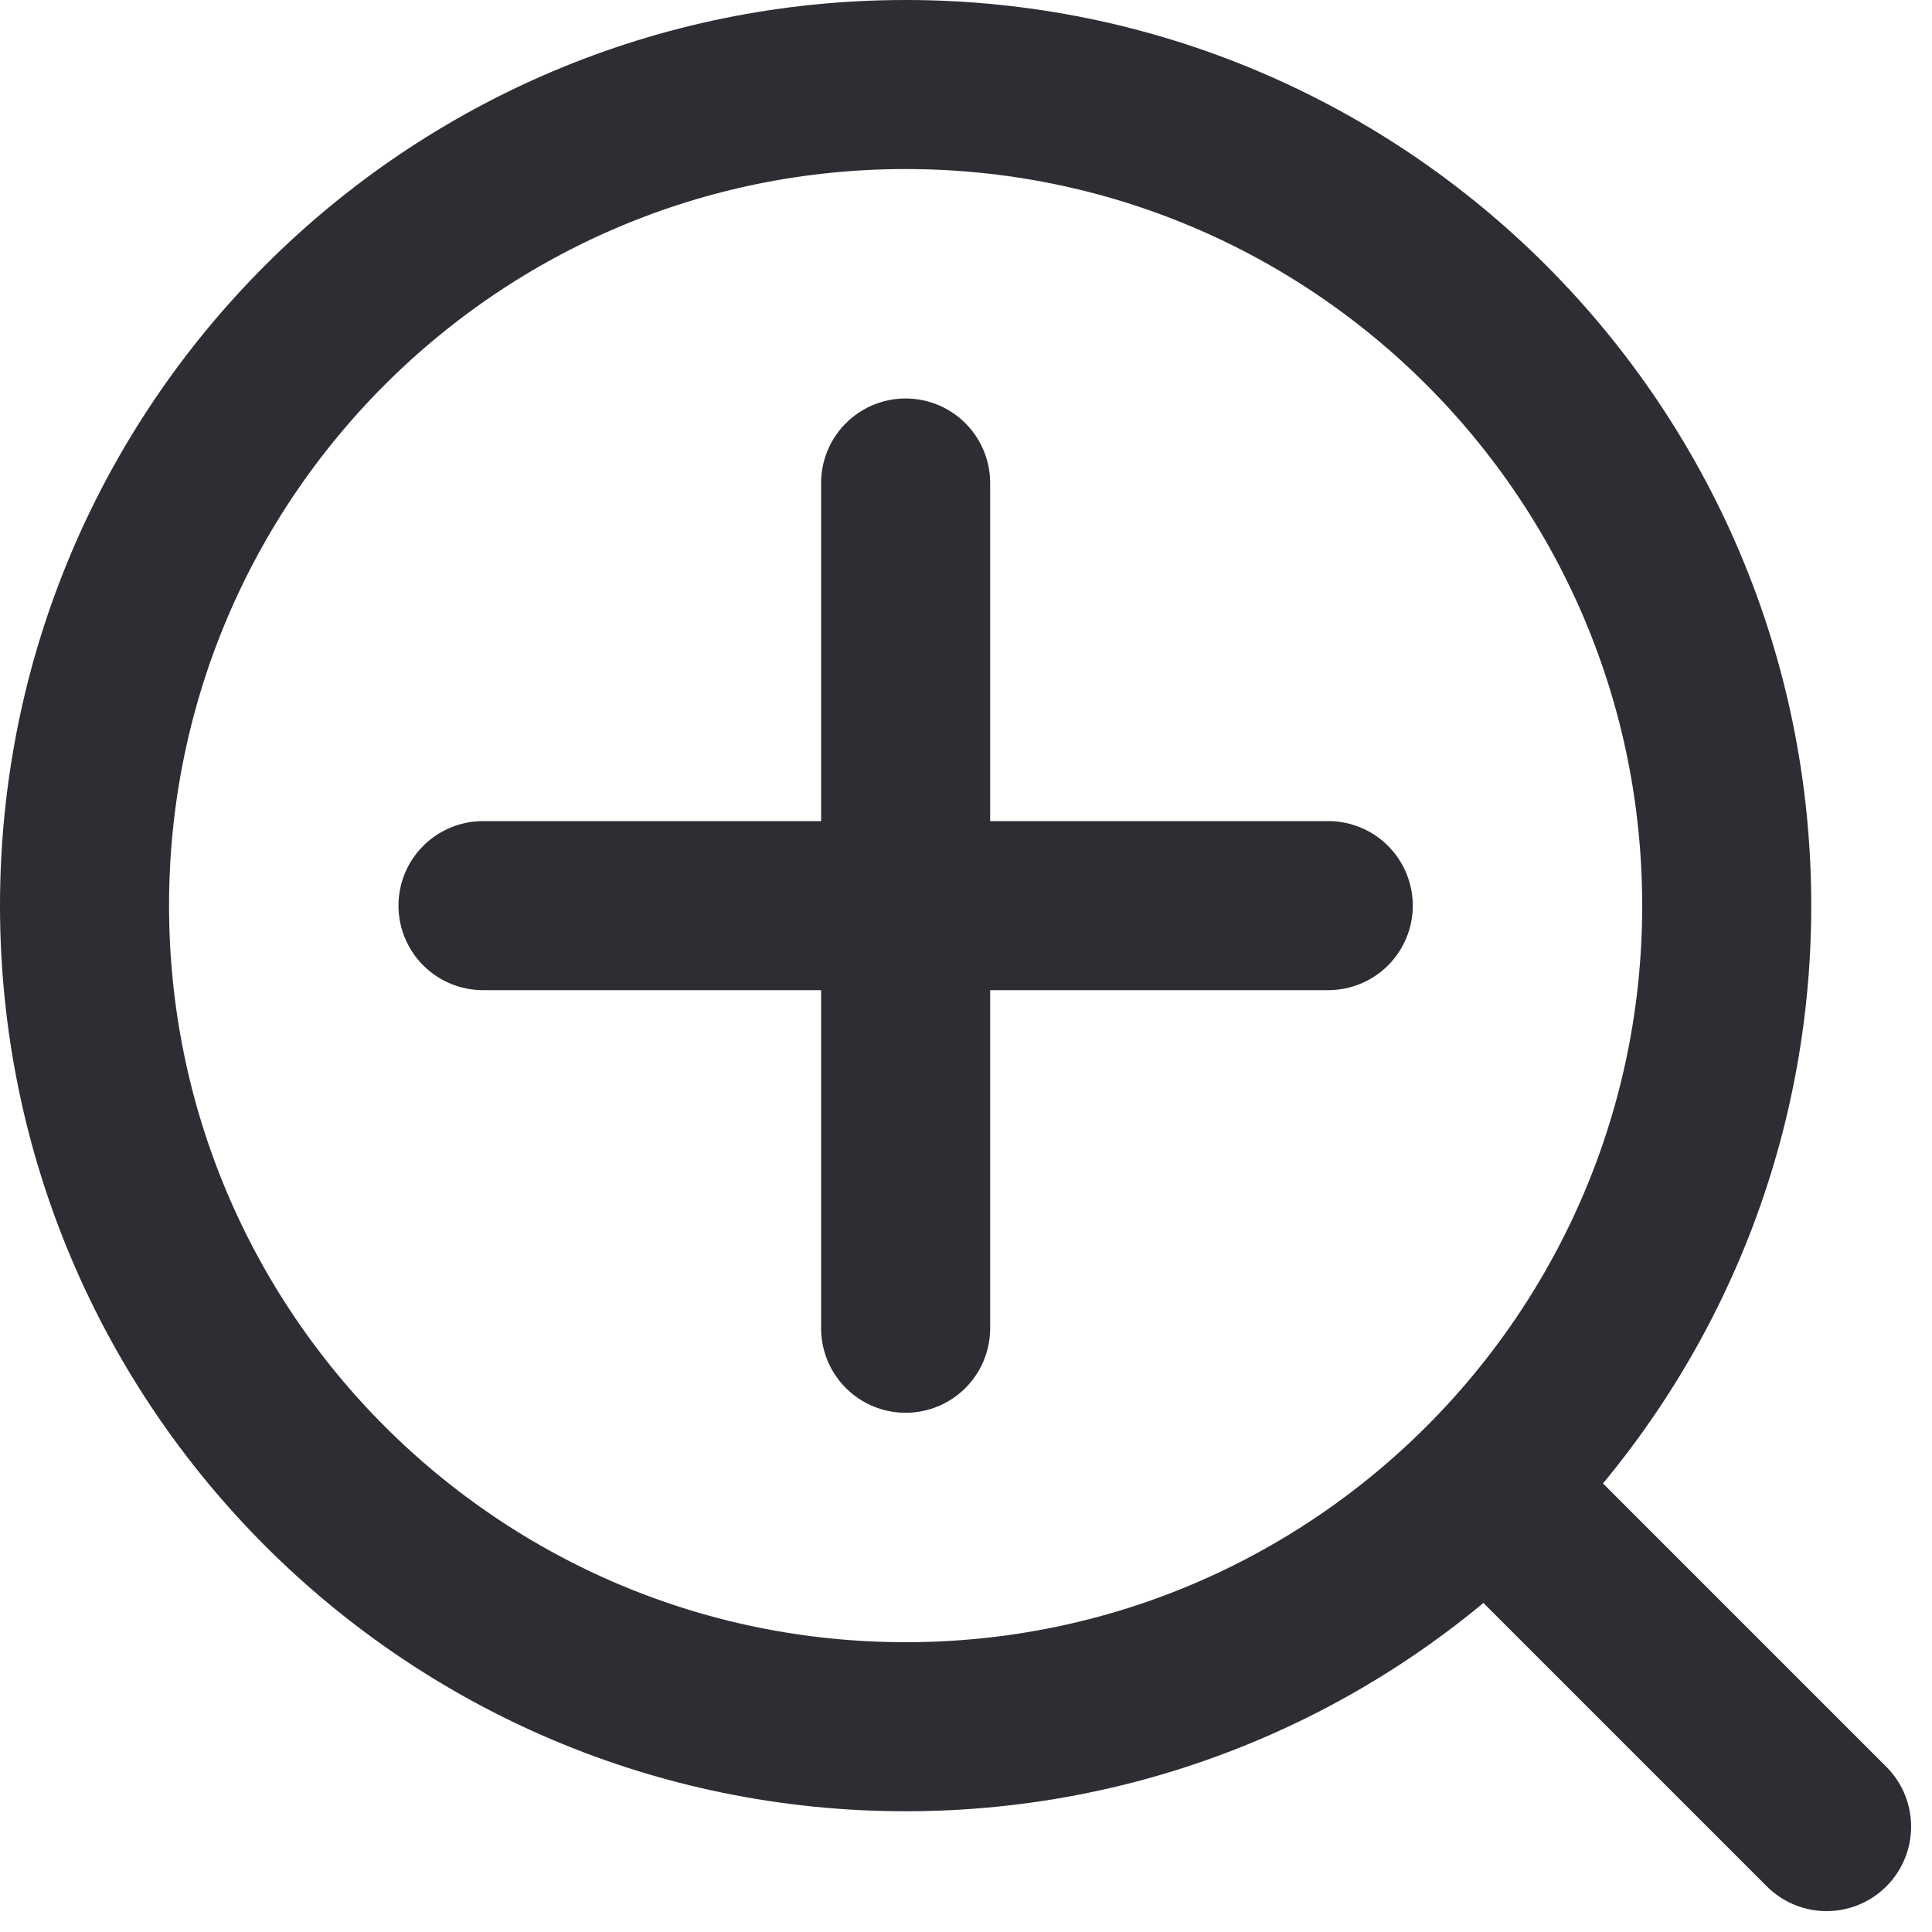 <svg width="16" height="16" viewBox="0 0 16 16" fill="none" xmlns="http://www.w3.org/2000/svg">
<path d="M14.3 7.5C14.3 11.255 11.255 14.3 7.5 14.3C3.744 14.3 0.7 11.255 0.7 7.5C0.7 3.744 3.744 0.7 7.5 0.7C11.255 0.7 14.3 3.744 14.3 7.5Z" stroke="#2D2D33" stroke-width="1.4" stroke-linejoin="round"/>
<path d="M4 7.5H11" stroke="#2D2D33" stroke-width="1.4" stroke-linecap="round"/>
<path d="M7.5 11L7.5 4" stroke="#2D2D33" stroke-width="1.4" stroke-linecap="round"/>
<path d="M12.5 12.5L15.127 15.127" stroke="#2D2D33" stroke-width="1.4" stroke-linecap="round" stroke-linejoin="round"/>
</svg>
